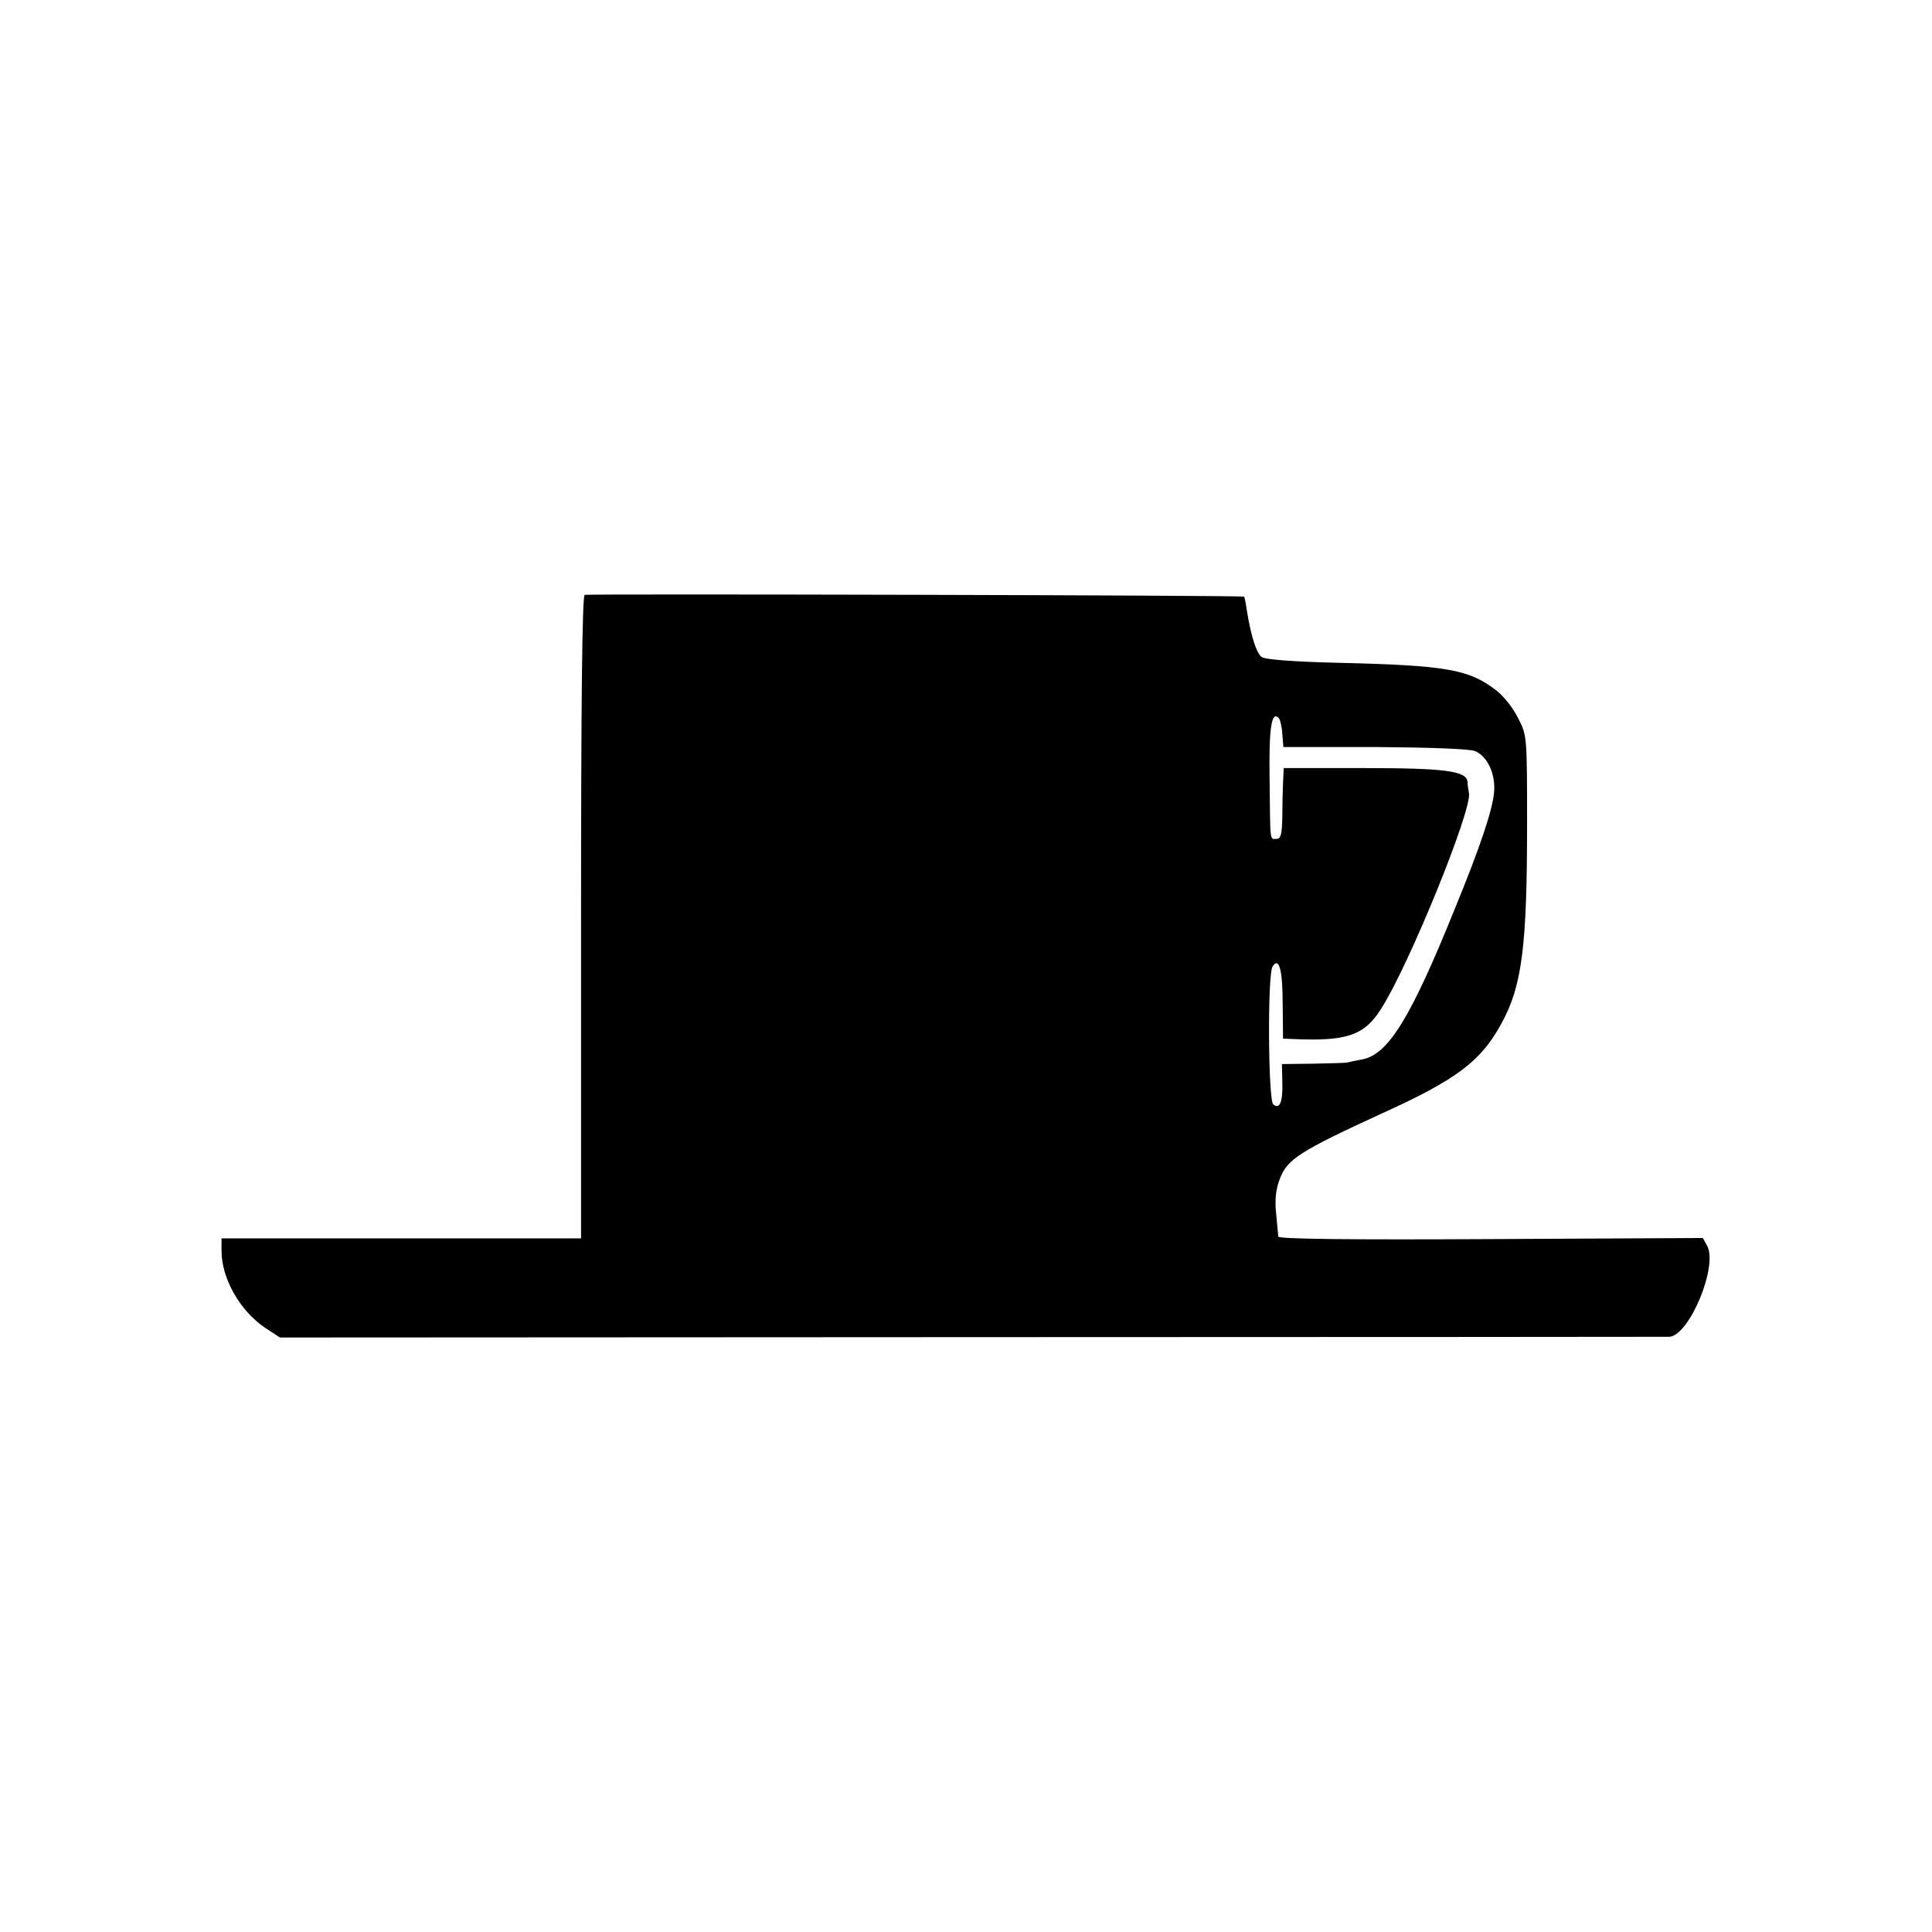 <?xml version="1.0" standalone="no"?>
<!DOCTYPE svg PUBLIC "-//W3C//DTD SVG 20010904//EN"
 "http://www.w3.org/TR/2001/REC-SVG-20010904/DTD/svg10.dtd">
<svg version="1.0" xmlns="http://www.w3.org/2000/svg"
 width="532pt" height="532pt" viewBox="0 0 532 532"
 preserveAspectRatio="xMidYMid meet">
<g transform="translate(0,532) scale(0.1,-0.1)"
fill="#000000" stroke="none">
<path d="M1610 3682 c-7 -3 -10 -308 -10 -888 l0 -884 -495 0 -495 0 0 -34 c0
-77 51 -166 121 -213 l40 -26 1907 1 c1049 0 1912 1 1919 1 55 4 134 194 104
250 l-12 22 -585 -3 c-384 -2 -584 0 -584 7 -1 6 -3 34 -6 64 -4 37 -1 67 11
97 20 52 56 75 278 177 208 94 275 145 331 248 57 103 71 212 71 549 0 241 0
246 -25 293 -13 27 -40 61 -60 76 -75 58 -136 69 -439 76 -121 3 -199 9 -207
16 -15 12 -29 58 -40 124 -3 22 -7 41 -8 42 -3 4 -1806 8 -1816 5z m1921 -383
l3 -36 250 0 c148 -1 262 -5 277 -11 35 -14 58 -64 53 -115 -5 -50 -38 -149
-109 -322 -120 -297 -182 -398 -253 -412 -21 -4 -40 -8 -44 -9 -5 -1 -46 -2
-93 -3 l-85 -1 1 -48 c2 -56 -7 -78 -25 -63 -14 12 -16 357 -2 379 18 29 28
-9 28 -102 l1 -96 26 -1 c150 -7 198 10 244 83 76 118 251 548 242 594 -2 10
-4 25 -4 31 -2 30 -62 38 -284 38 l-222 0 -2 -40 c-1 -22 -2 -66 -2 -97 -1
-45 -4 -58 -16 -58 -19 0 -17 -13 -19 165 -2 140 5 188 25 168 4 -4 9 -24 10
-44z"/>
</g>
</svg>
